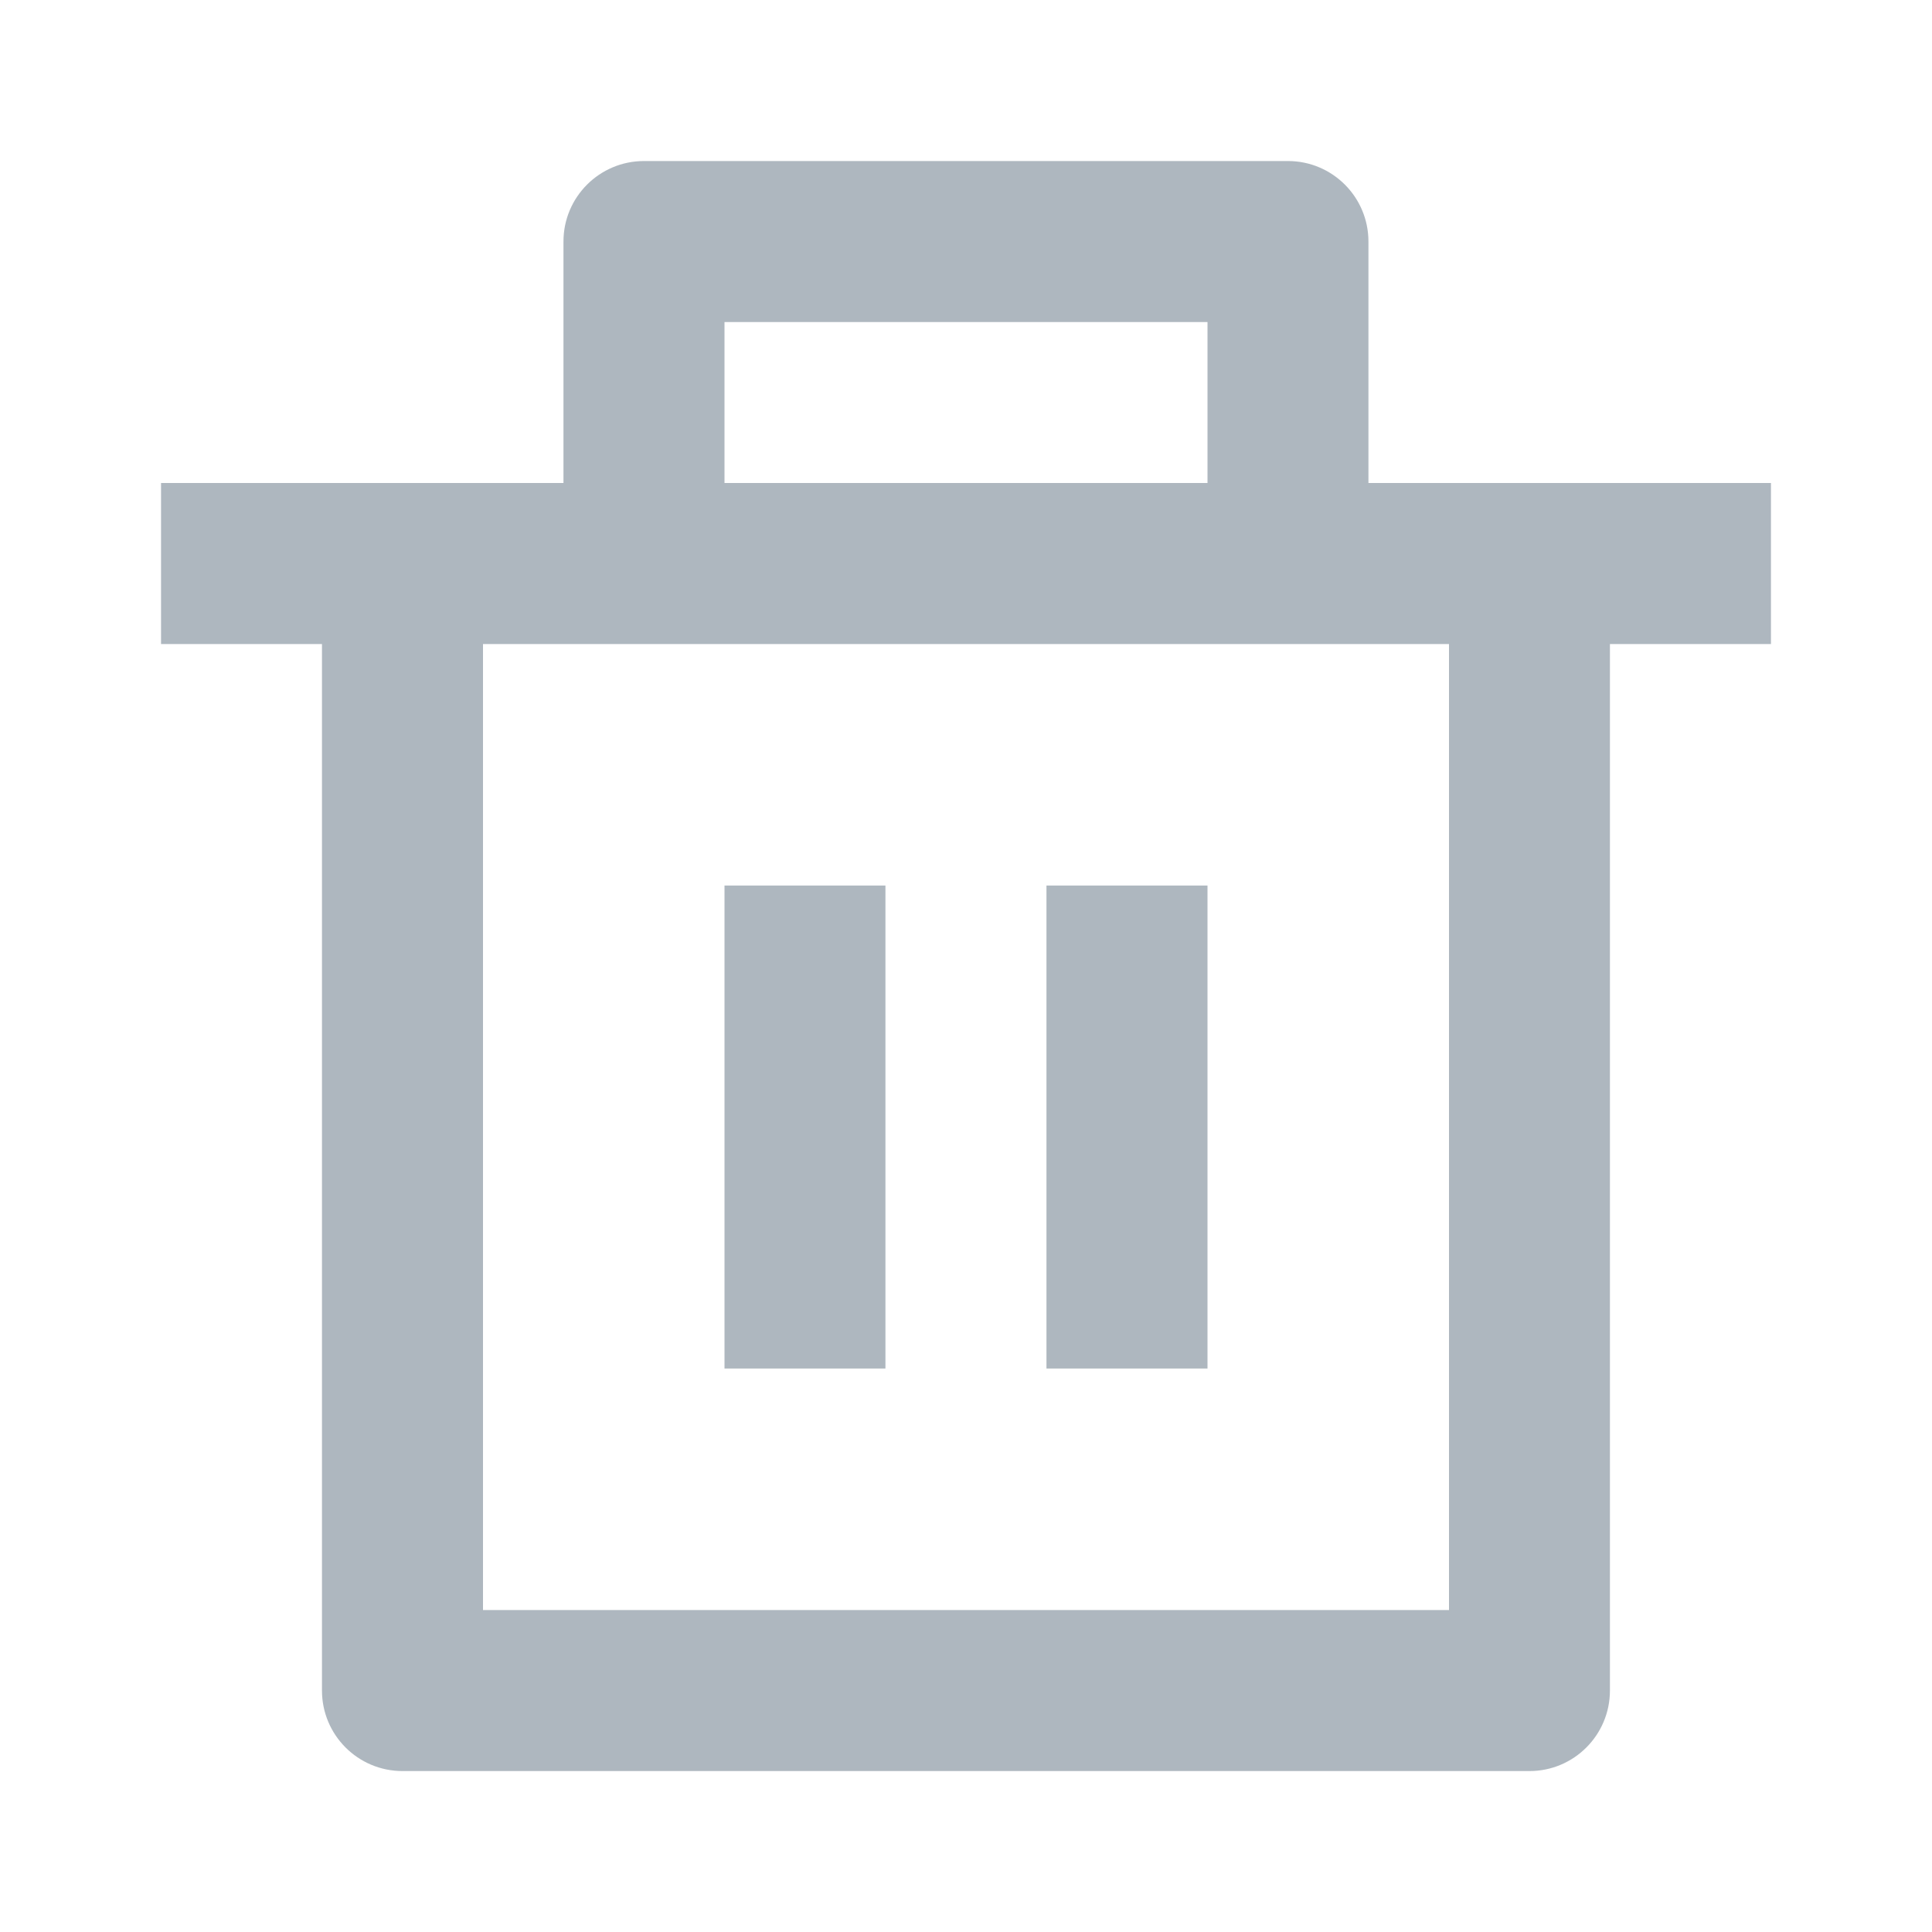 <svg width="20" height="20" viewBox="0 0 20 20" fill="none" xmlns="http://www.w3.org/2000/svg">
<g opacity="0.5">
<path d="M14.166 5H18.333V6.667H16.666V17.5C16.666 17.961 16.293 18.334 15.833 18.334H4.167C3.706 18.334 3.333 17.961 3.333 17.5V6.667H1.667V5H5.833V2.5C5.833 2.04 6.206 1.667 6.667 1.667H13.333C13.793 1.667 14.166 2.04 14.166 2.5V5ZM15 6.667H5V16.667H15V6.667ZM7.5 9.167H9.166V14.167H7.5V9.167ZM10.833 9.167H12.5V14.167H10.833V9.167ZM7.5 3.334V5H12.5V3.334H7.5Z" fill="#5E707F"/>
</g>
</svg>
